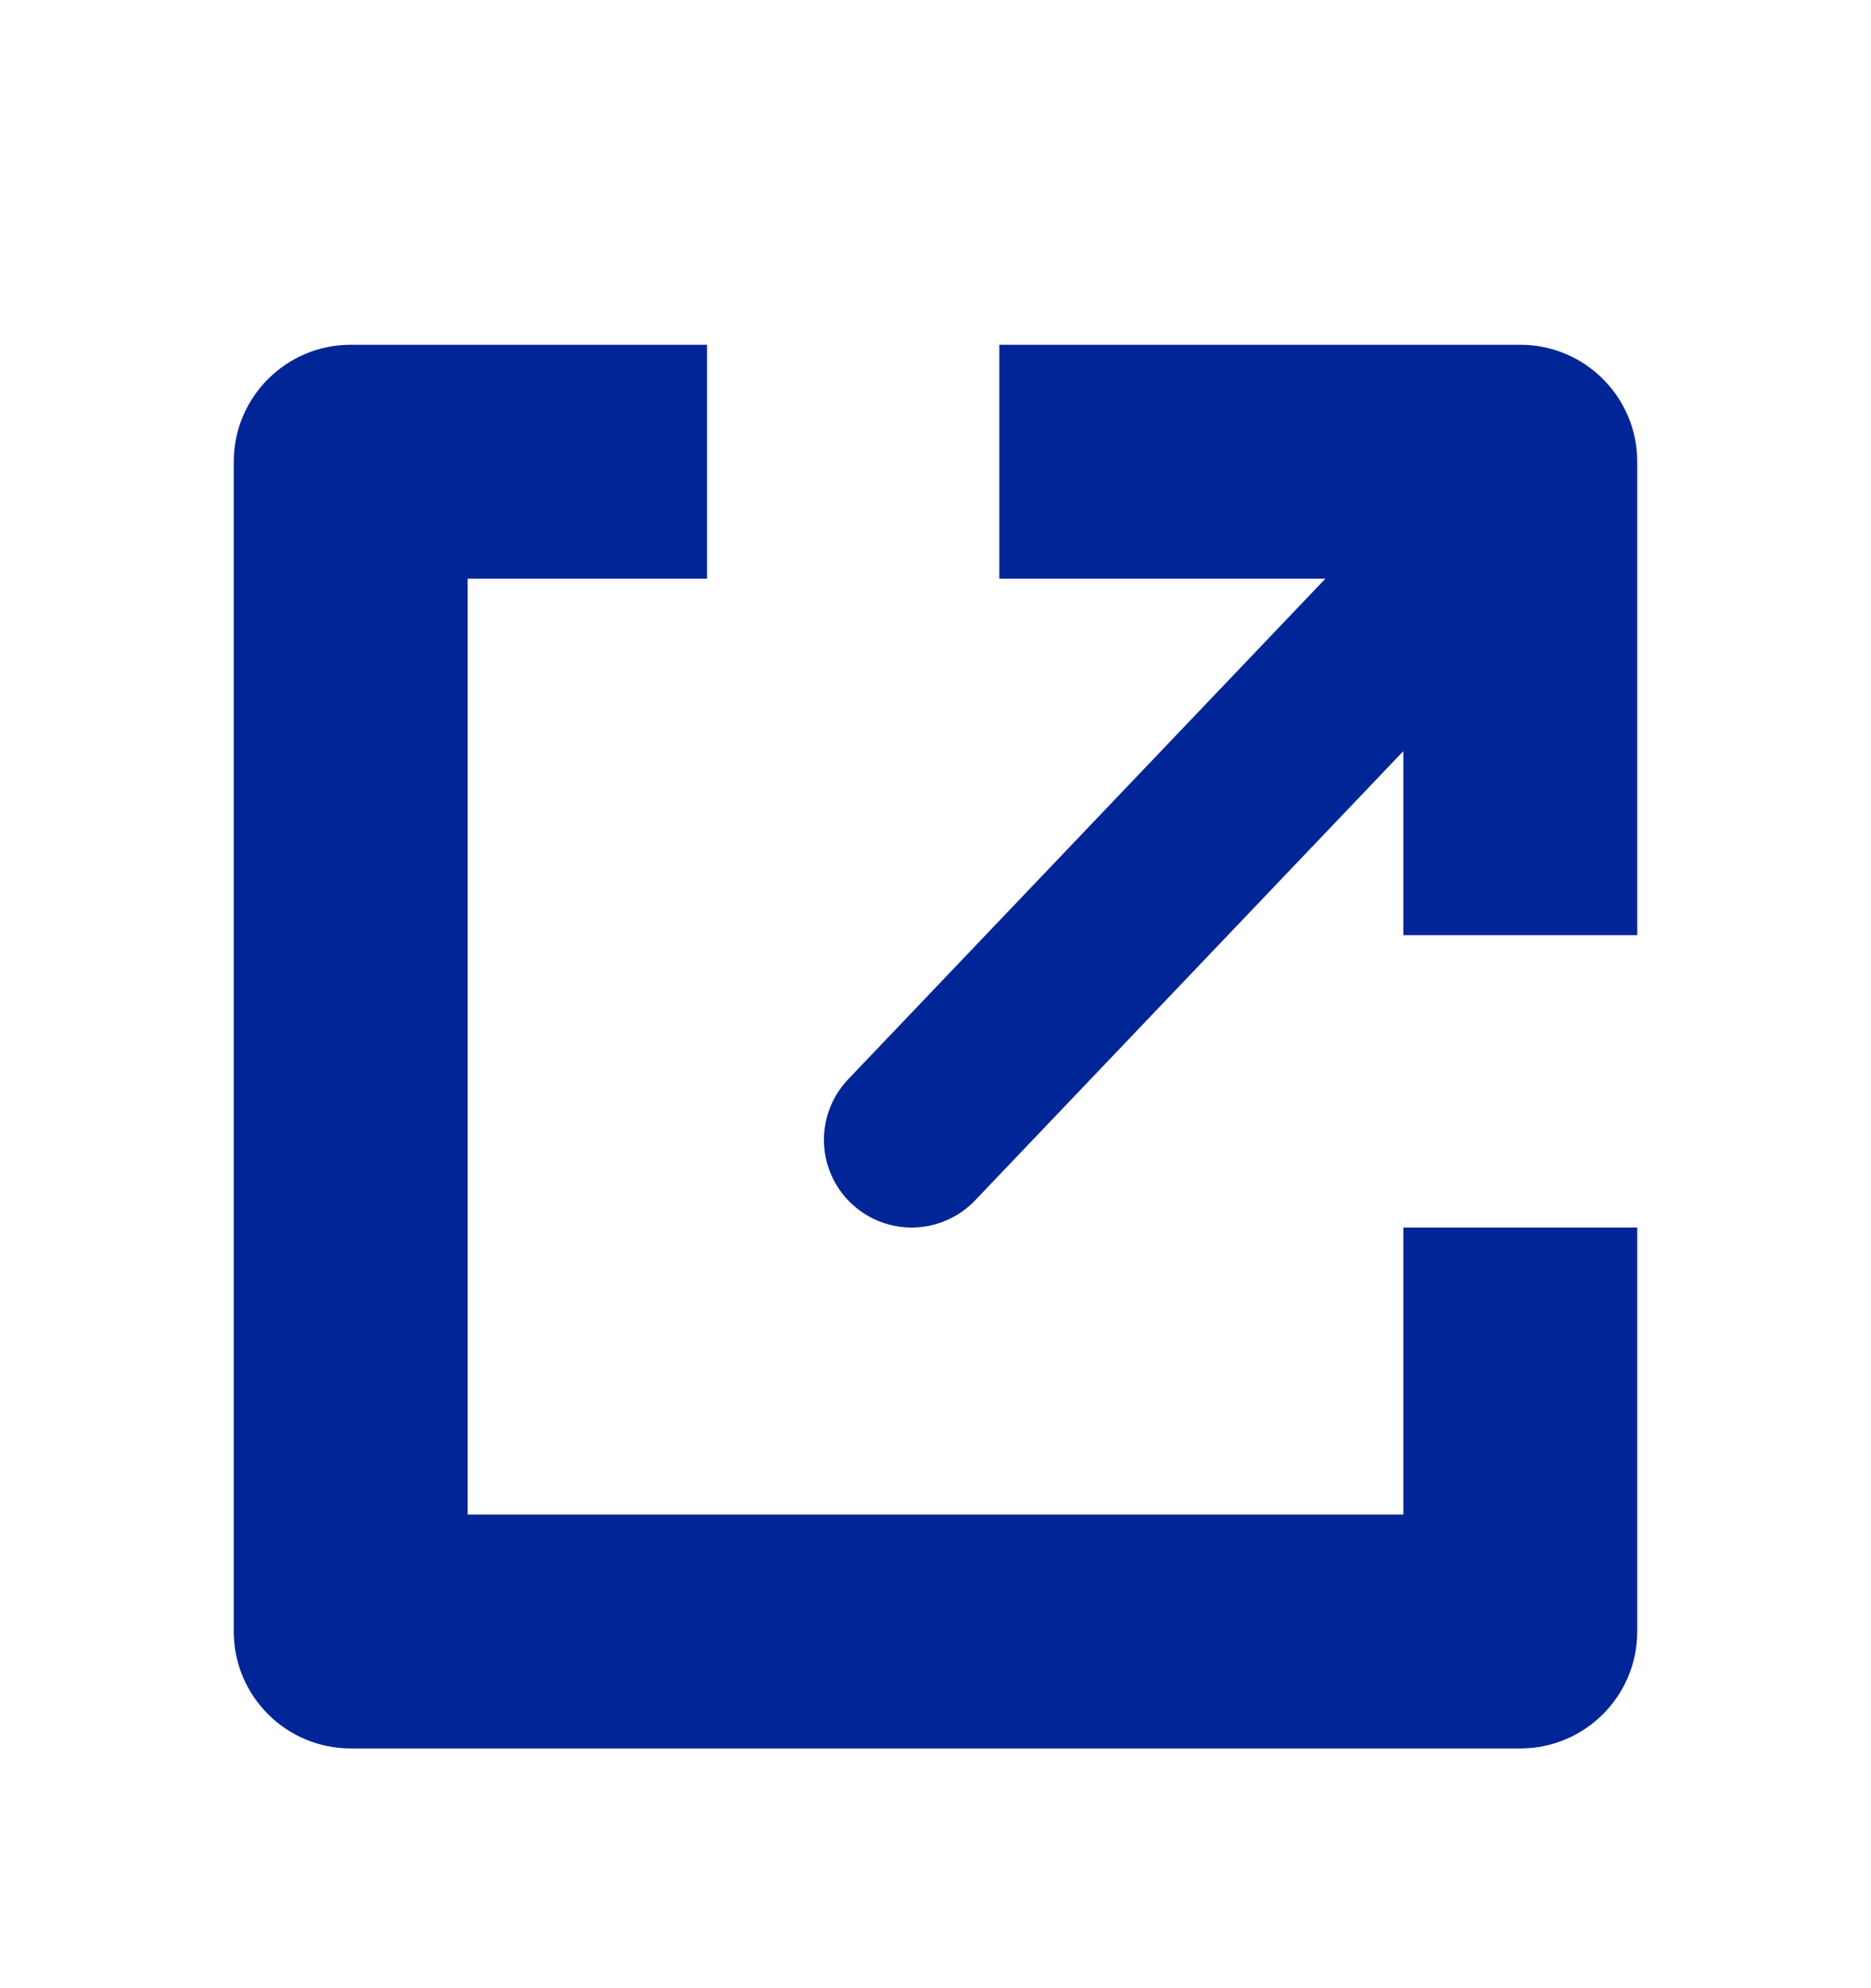 <svg width="16" height="17" viewBox="0 0 16 17" fill="none" xmlns="http://www.w3.org/2000/svg">
<path fill-rule="evenodd" clip-rule="evenodd" d="M6.046 2.948H2.999C2.447 2.948 1.999 3.396 1.999 3.948V13.95C1.999 14.502 2.447 14.95 2.999 14.95H13.001C13.553 14.95 14.001 14.502 14.001 13.95V10.496H12.001V12.95H3.999V4.948H6.046V2.948ZM12.001 7.996V4.948H8.546V2.948H13.001C13.553 2.948 14.001 3.396 14.001 3.948V7.996H12.001Z" fill="#002596"/>
<path d="M12.643 4.662L7.796 9.746" stroke="#002596" stroke-width="1.5" stroke-linecap="round" stroke-linejoin="round"/>
</svg>
